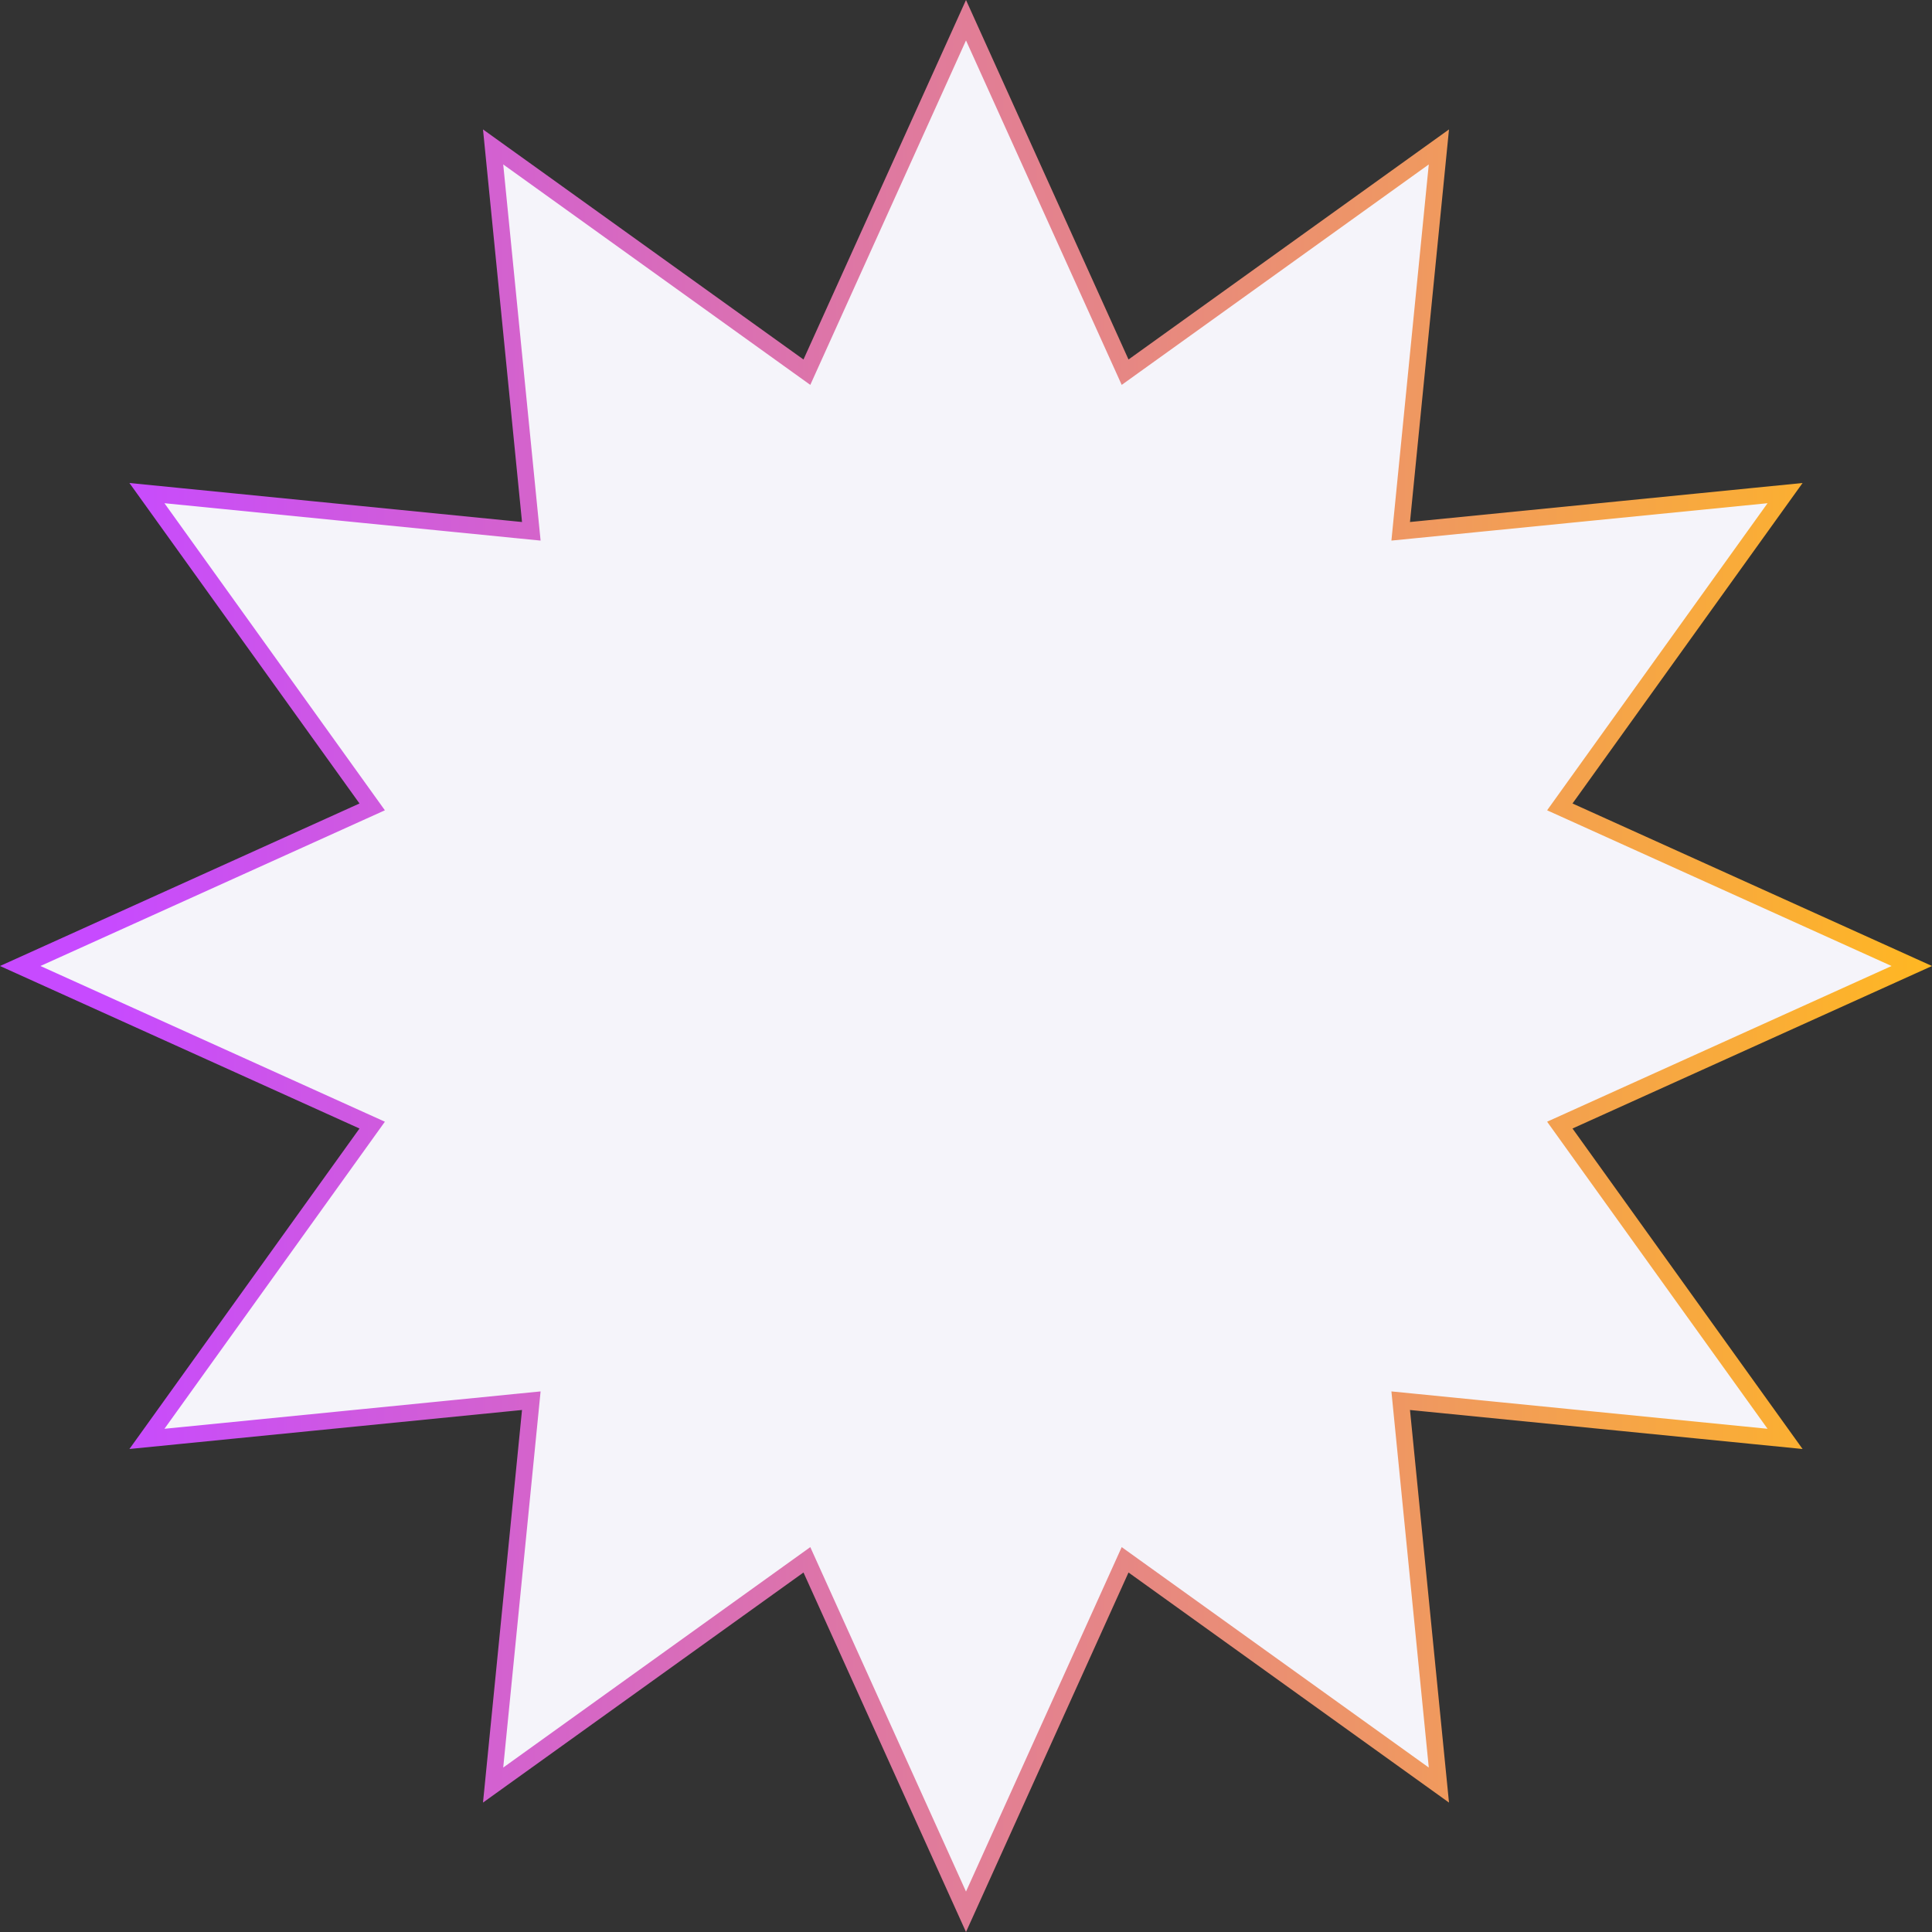 <?xml version="1.0" encoding="UTF-8"?> <svg xmlns="http://www.w3.org/2000/svg" width="116" height="116" viewBox="0 0 116 116" fill="none"><rect x="0" y="0" width="116" height="116" fill="#333333" stroke="none"/> <path d="M47.951 21.991L29.607 8.822L31.84 31.293L31.9 31.9L31.293 31.84L8.822 29.607L21.991 47.951L22.347 48.447L21.791 48.698L1.214 58L21.791 67.302L22.347 67.553L21.991 68.049L8.822 86.393L31.293 84.16L31.9 84.1L31.84 84.707L29.607 107.178L47.951 94.009L48.447 93.653L48.698 94.209L58 114.786L67.302 94.209L67.553 93.653L68.049 94.009L86.393 107.178L84.16 84.707L84.1 84.1L84.707 84.16L107.178 86.393L94.009 68.049L93.653 67.553L94.209 67.302L114.786 58L94.209 48.698L93.653 48.447L94.009 47.951L107.178 29.607L84.707 31.84L84.1 31.9L84.16 31.293L86.393 8.822L68.049 21.991L67.553 22.347L67.302 21.791L58 1.214L48.698 21.791L48.447 22.347L47.951 21.991Z" fill="#F5F4FA" stroke="url(#paint0_linear_60_4080)"></path> <defs> <linearGradient id="paint0_linear_60_4080" x1="6.5" y1="58" x2="116" y2="58" gradientUnits="userSpaceOnUse"> <stop stop-color="#C74AFF"></stop> <stop offset="1" stop-color="#FFB722"></stop> </linearGradient> </defs> </svg> 